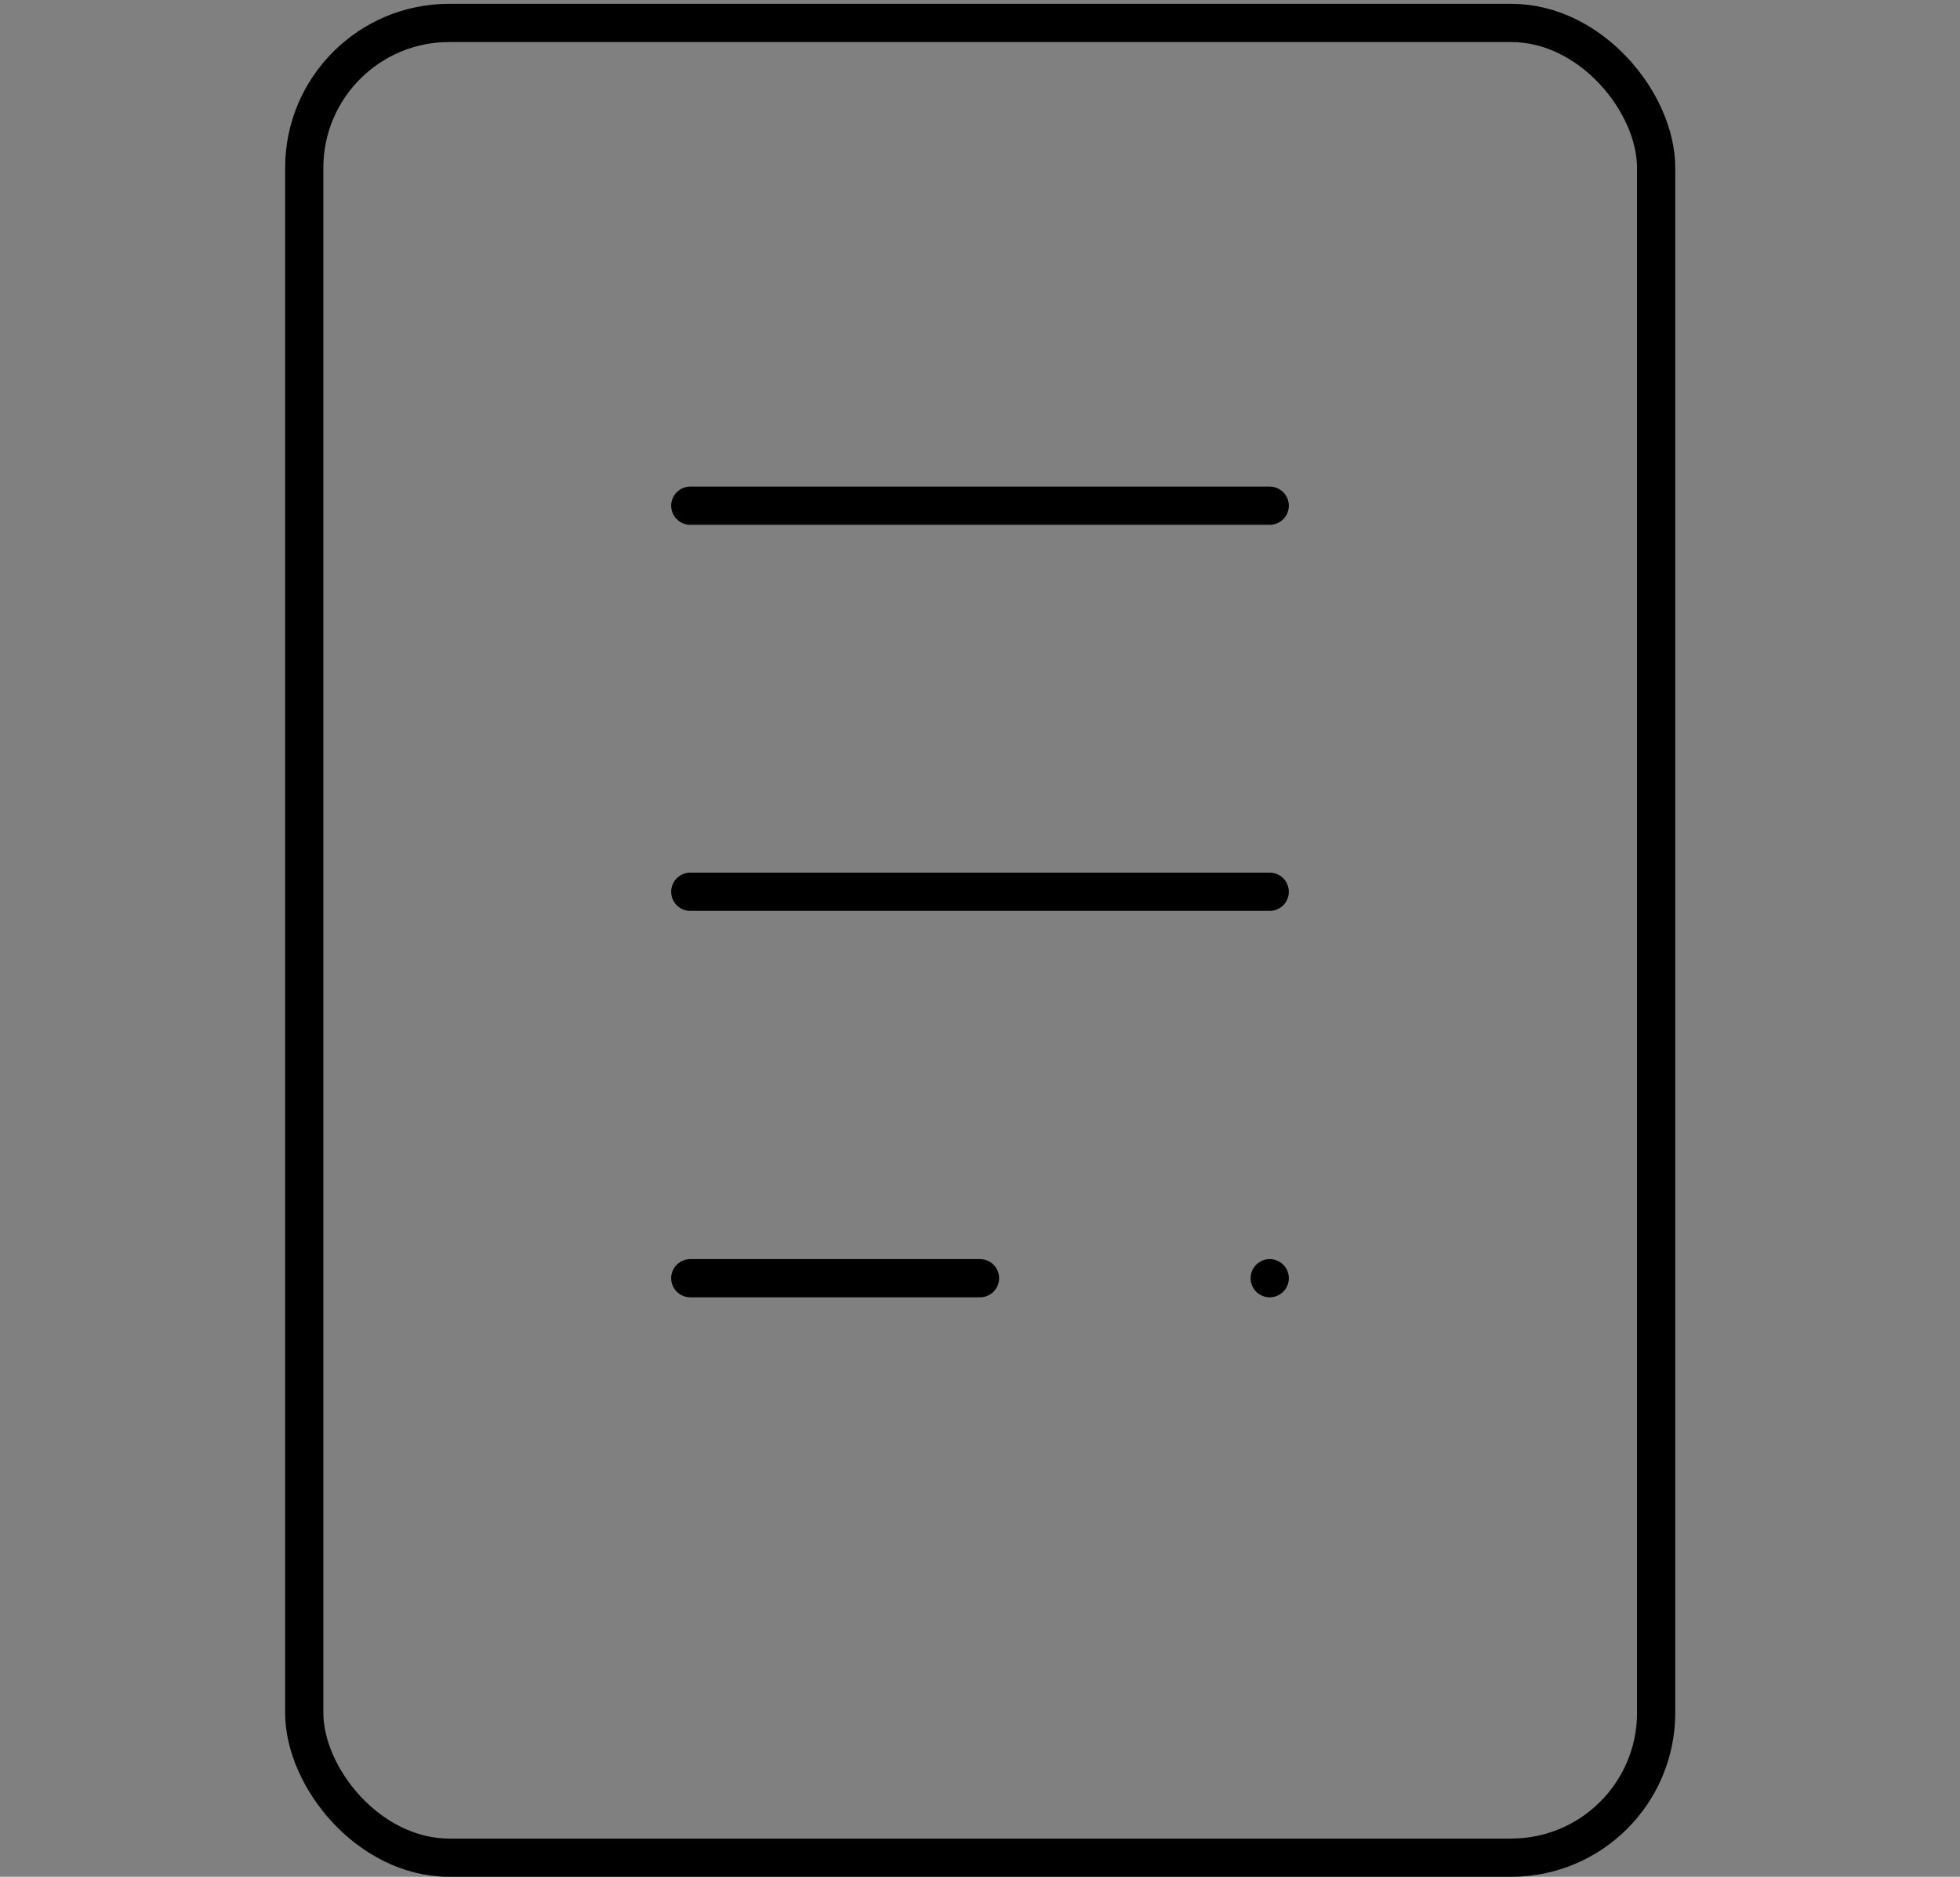 <svg id="レイヤー_1" data-name="レイヤー 1" xmlns="http://www.w3.org/2000/svg" viewBox="0 0 51.28 49.1"><rect x="0" y="0" width="51.28" height="49.1" fill="#808080" stroke="none"/><defs><style>.cls-1,.cls-2,.cls-3{fill:none;}.cls-1{stroke:#fff;stroke-miterlimit:10;stroke-width:3.49px;}.cls-2,.cls-3{stroke:#000;stroke-linejoin:round;}.cls-3{stroke-linecap:round;}</style></defs><rect class="cls-1" x="-119.97" y="-54.21" width="646.1" height="161.59"/><rect class="cls-2" x="7.96" y="0.6" width="35.37" height="48" rx="3.79"/><line class="cls-3" x1="18.06" y1="13.23" x2="33.22" y2="13.23"/><line class="cls-3" x1="18.06" y1="23.33" x2="33.22" y2="23.33"/><line class="cls-3" x1="18.06" y1="33.44" x2="25.64" y2="33.44"/><line class="cls-3" x1="33.22" y1="33.44" x2="33.22" y2="33.44"/></svg>